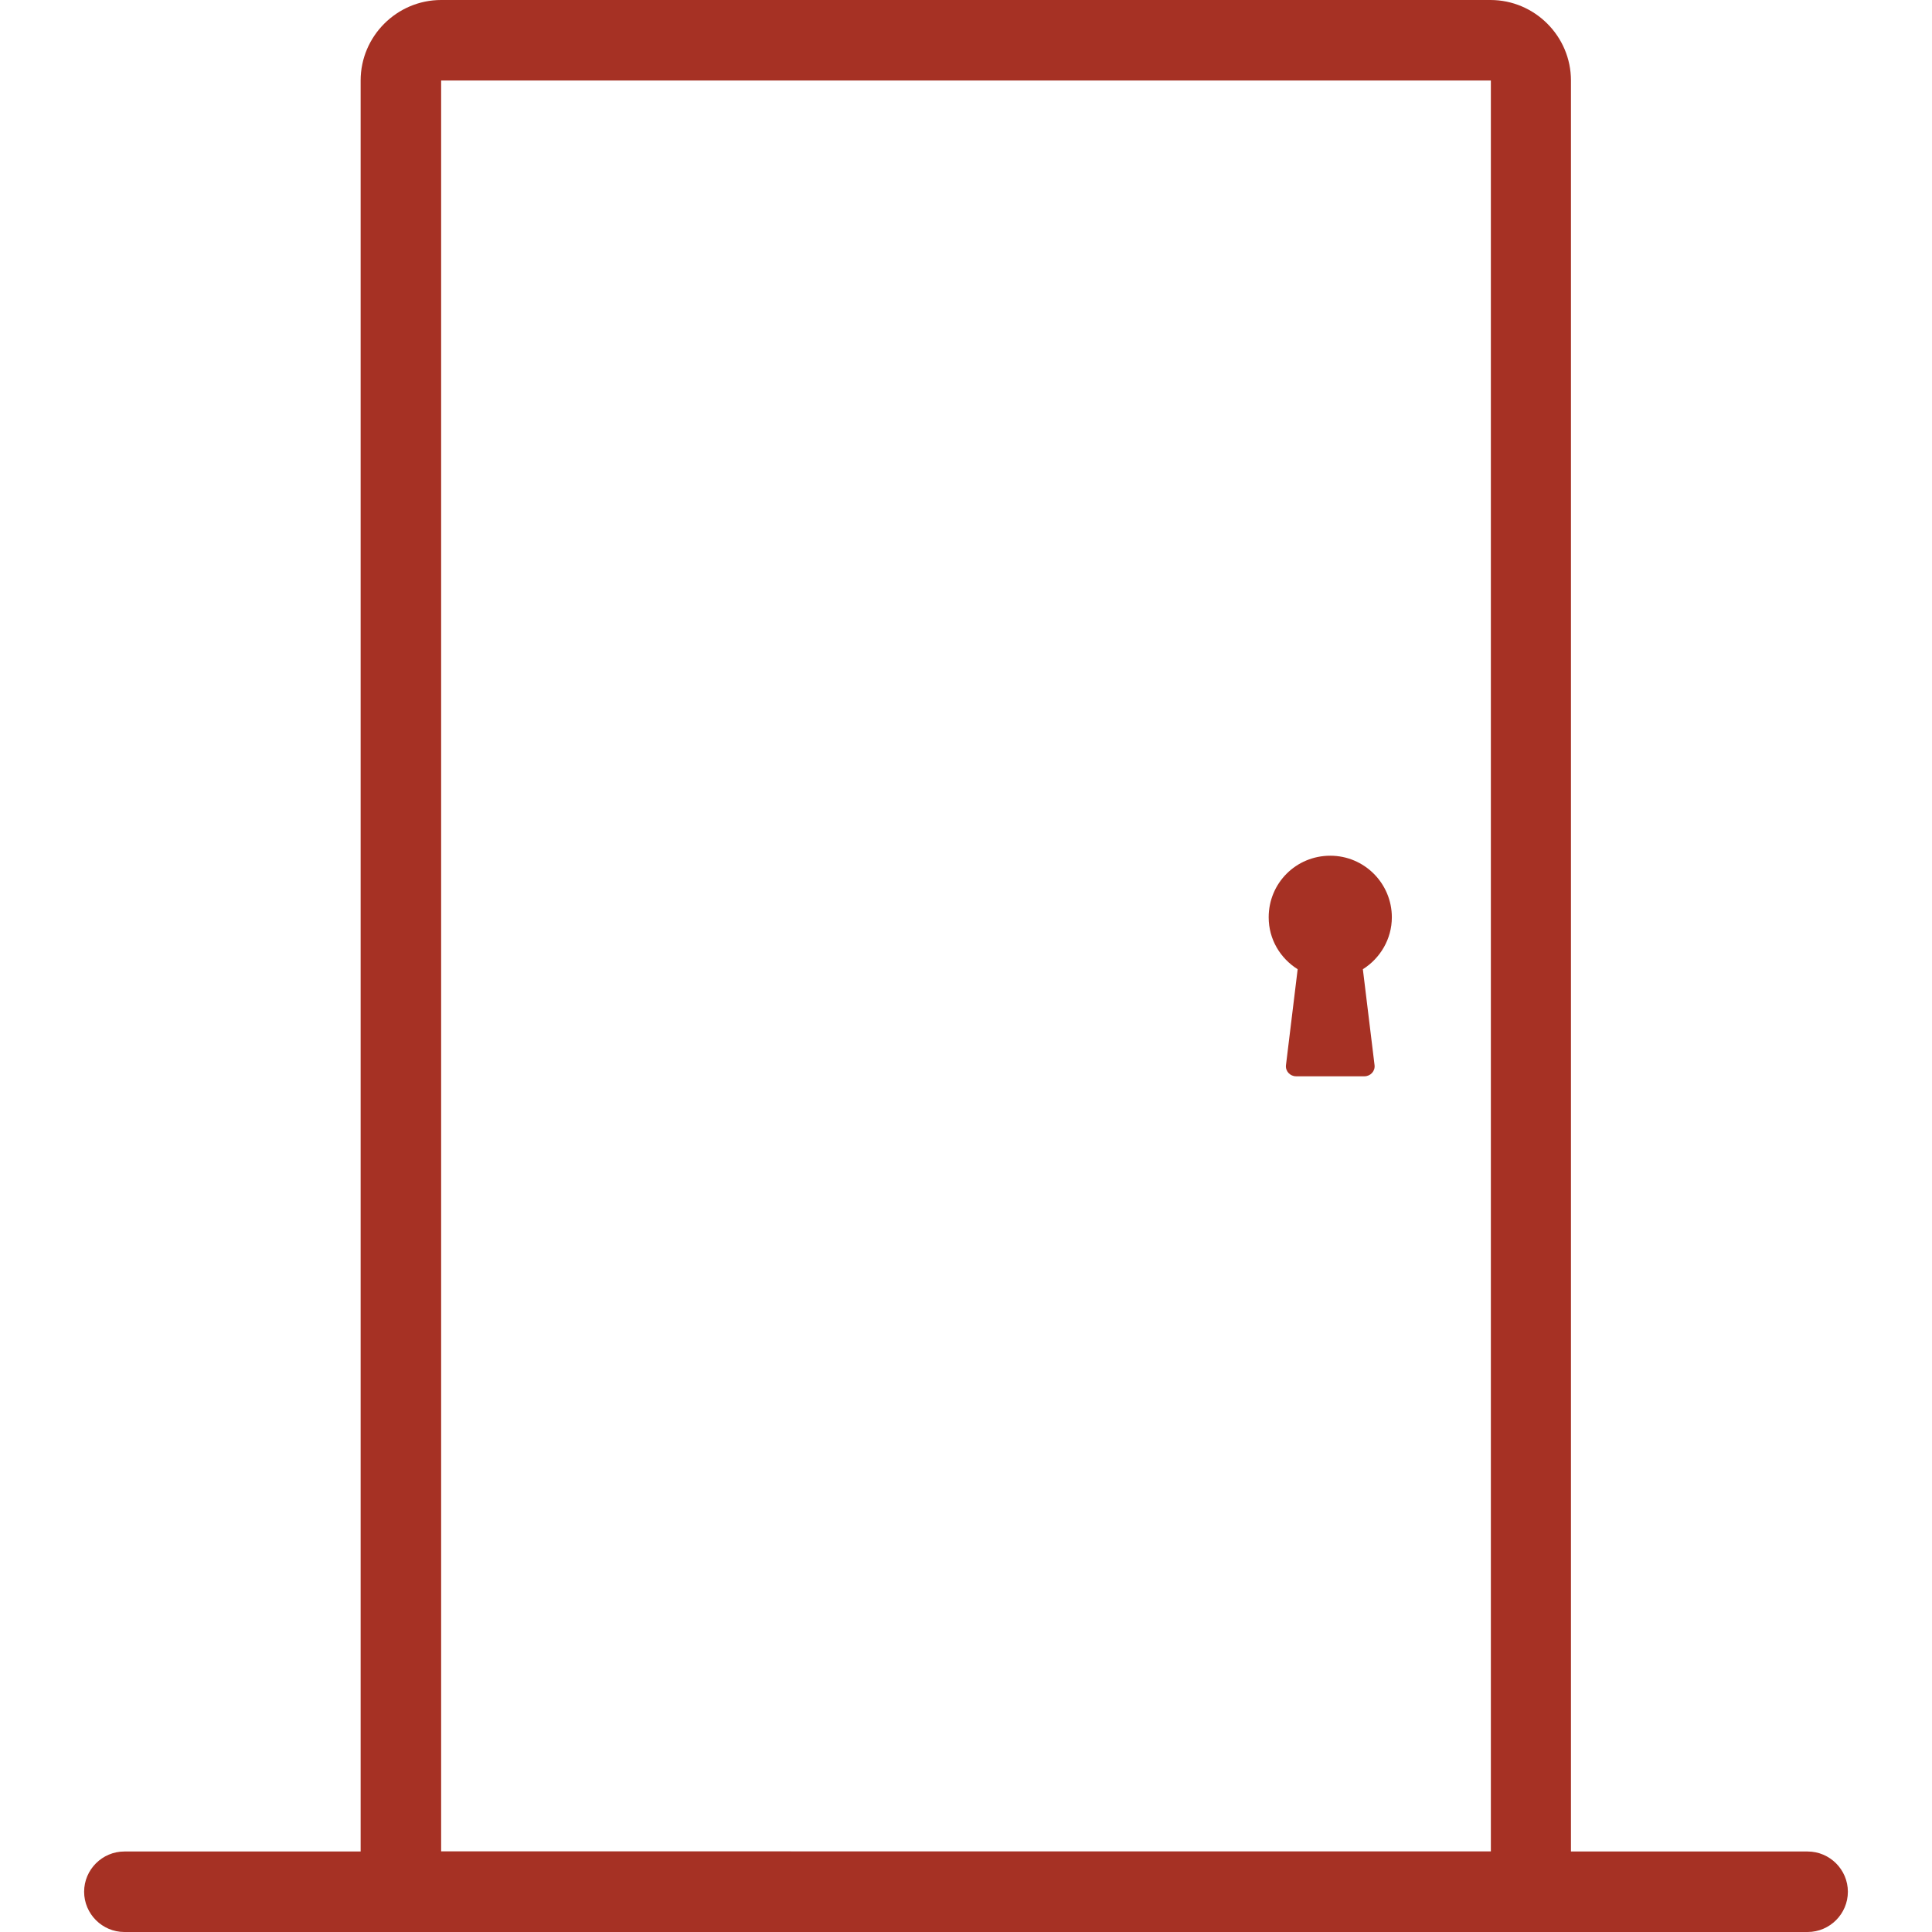 <?xml version="1.0" encoding="UTF-8"?>
<svg id="Layer_1" data-name="Layer 1" xmlns="http://www.w3.org/2000/svg" viewBox="0 0 48 48">
  <defs>
    <style>
      .cls-1 {
        fill: #a63124;
        stroke-width: 0px;
      }
    </style>
  </defs>
  <path class="cls-1" d="M3.09,46c-.55,0-1,.45-1,1s.45,1,1,1h41.82c.55,0,1-.45,1-1s-.45-1-1-1H3.09"/>
  <path class="cls-1" d="M37.04,2v44H10.96V2h26.07M37.04,0H10.96c-1.1,0-2,.9-2,2v46h30.07V2c0-1.1-.9-2-2-2h0Z"/>
  <path class="cls-1" d="M34.58,22.79c0-.84-.68-1.53-1.53-1.53s-1.53.68-1.53,1.53c0,.55.29,1.02.72,1.29l-.29,2.38c-.02.15.1.28.25.28h1.7c.15,0,.27-.13.25-.28l-.29-2.38c.43-.27.72-.75.72-1.29Z"/>
</svg>